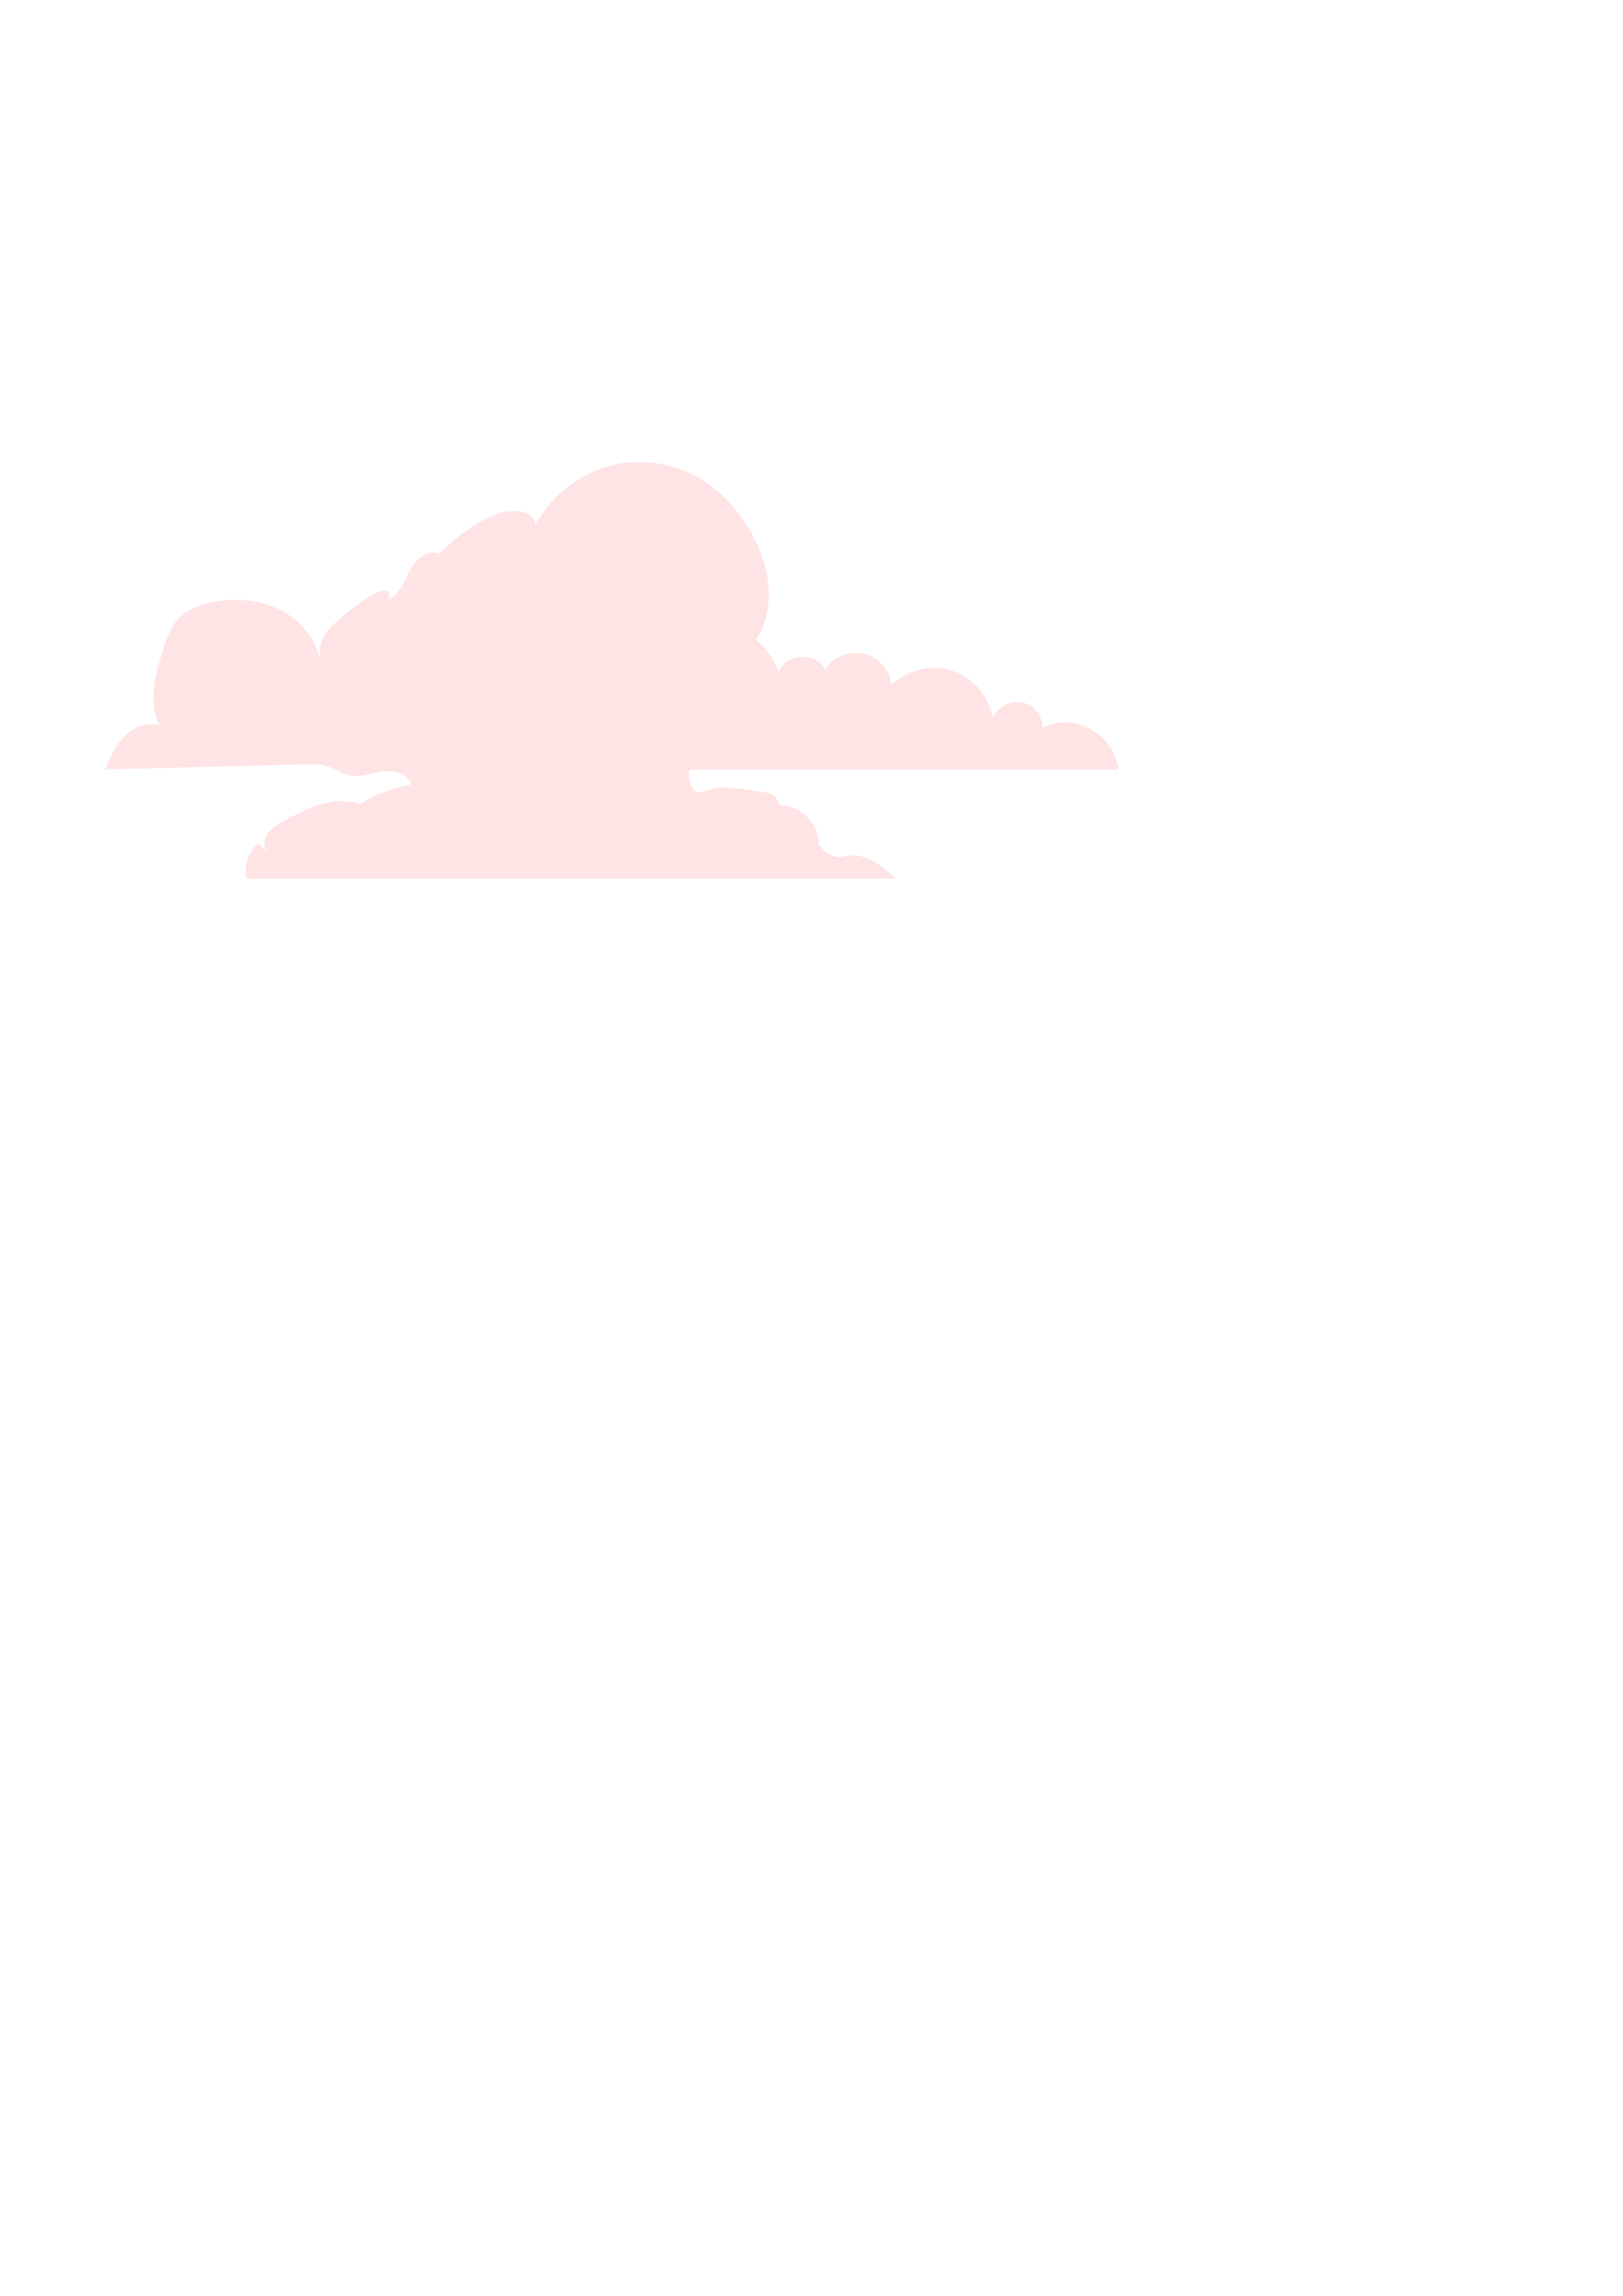 <?xml version="1.0" encoding="UTF-8"?> <!-- Creator: CorelDRAW X7 --> <svg xmlns="http://www.w3.org/2000/svg" xmlns:xlink="http://www.w3.org/1999/xlink" xml:space="preserve" width="210mm" height="297mm" style="shape-rendering:geometricPrecision; text-rendering:geometricPrecision; image-rendering:optimizeQuality; fill-rule:evenodd; clip-rule:evenodd" viewBox="0 0 21000 29700"> <defs> <style type="text/css"> <![CDATA[ .fil0 {fill:#FF8B92;fill-rule:nonzero;fill-opacity:0.231} ]]> </style> </defs> <g id="Слой_x0020_1">  <path class="fil0" d="M5027 7758c146,-68 202,-240 277,-382 75,-142 236,-280 380,-209 196,-209 433,-379 694,-498 199,-90 516,-94 552,122 205,-390 588,-683 1018,-779 431,-96 902,7 1253,274 130,98 244,217 345,345 368,465 562,1151 235,1646 134,110 237,258 295,422 74,-251 499,-274 599,-33 101,-165 312,-254 501,-212 189,43 341,215 361,407 200,-197 513,-271 780,-185 268,86 478,329 526,606 68,-137 231,-224 381,-195 151,29 272,177 263,330 405,-220 931,83 986,541l-5554 0c-16,115 15,281 130,291 39,3 76,-15 113,-28 142,-50 298,-31 448,-11 78,10 156,20 234,31 48,6 98,13 141,36 54,30 93,86 102,147 268,-14 519,238 505,505 70,75 153,156 256,159 44,1 88,-13 132,-19 231,-32 436,137 608,294 -110,3 -221,4 -332,4l-8069 0c-36,-160 30,-340 151,-452 56,47 113,95 170,143 -91,-37 -109,-167 -62,-252 47,-86 137,-137 223,-184 305,-167 659,-339 986,-220 203,-126 431,-213 667,-253 -41,-147 -230,-191 -380,-169 -150,23 -302,84 -449,45 -91,-25 -168,-85 -257,-114 -85,-28 -176,-26 -266,-23 -870,22 -1741,44 -2611,66 66,-153 134,-311 252,-430 117,-118 297,-191 455,-136 -155,-292 -60,-647 37,-962 43,-139 88,-282 181,-393 134,-161 348,-232 555,-259 281,-36 576,-2 824,135 248,137 442,383 480,663 -47,-348 123,-450 351,-650 23,-20 630,-507 533,-164z"></path> </g> </svg> 